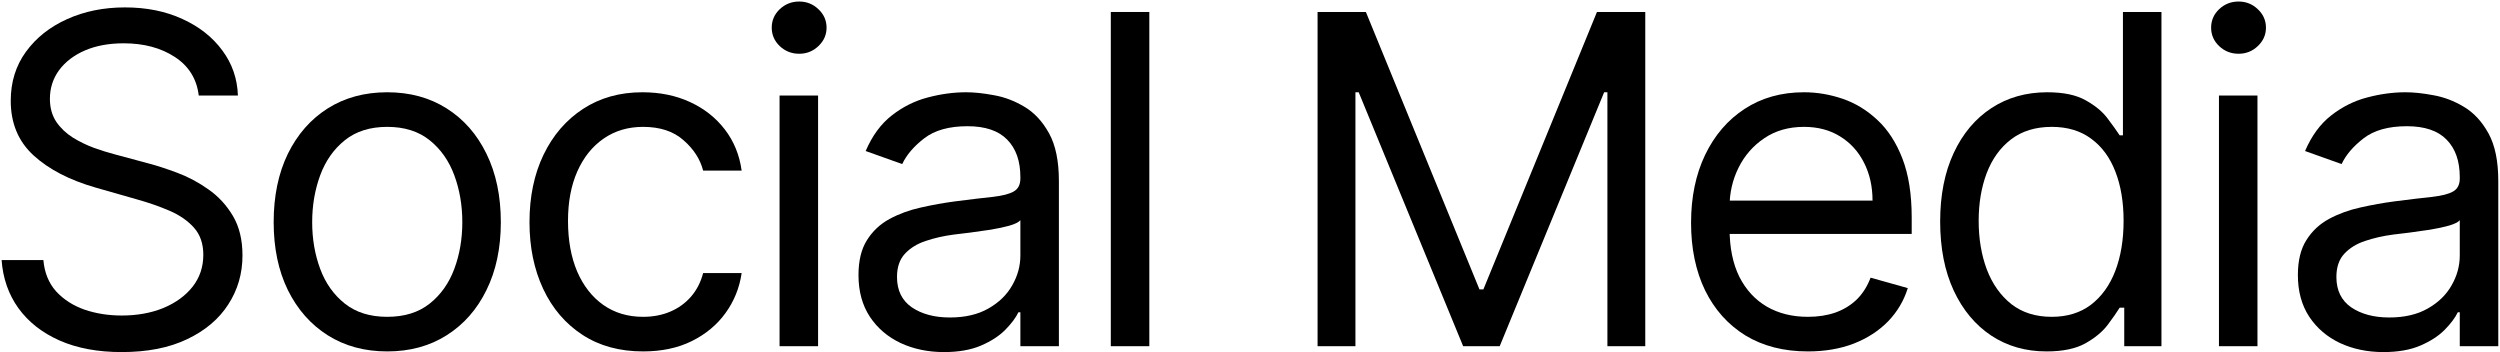 <?xml version="1.0" encoding="UTF-8"?> <svg xmlns="http://www.w3.org/2000/svg" width="816" height="115" viewBox="0 0 816 115" fill="none"><path d="M64.869 31.182C64.23 25.784 61.638 21.594 57.092 18.611C52.547 15.628 46.971 14.136 40.366 14.136C35.537 14.136 31.311 14.918 27.689 16.48C24.102 18.043 21.297 20.191 19.273 22.925C17.284 25.66 16.29 28.767 16.29 32.247C16.29 35.159 16.982 37.663 18.367 39.758C19.787 41.818 21.599 43.54 23.8 44.925C26.002 46.274 28.31 47.393 30.725 48.281C33.14 49.133 35.359 49.825 37.383 50.358L48.463 53.341C51.304 54.087 54.464 55.117 57.944 56.43C61.46 57.744 64.816 59.538 68.012 61.81C71.243 64.048 73.907 66.924 76.002 70.44C78.097 73.955 79.145 78.27 79.145 83.383C79.145 89.278 77.6 94.605 74.51 99.364C71.456 104.122 66.982 107.904 61.087 110.71C55.228 113.515 48.108 114.918 39.727 114.918C31.915 114.918 25.15 113.657 19.432 111.136C13.75 108.614 9.276 105.099 6.009 100.589C2.777 96.079 0.949 90.841 0.522 84.875H14.159C14.514 88.994 15.899 92.403 18.314 95.102C20.764 97.766 23.853 99.754 27.582 101.068C31.346 102.347 35.395 102.986 39.727 102.986C44.77 102.986 49.297 102.169 53.31 100.536C57.323 98.867 60.501 96.558 62.845 93.611C65.189 90.628 66.361 87.148 66.361 83.171C66.361 79.548 65.349 76.601 63.324 74.328C61.3 72.055 58.637 70.209 55.334 68.788C52.032 67.368 48.463 66.125 44.628 65.06L31.204 61.224C22.682 58.774 15.934 55.276 10.963 50.731C5.991 46.185 3.505 40.237 3.505 32.886C3.505 26.778 5.157 21.452 8.459 16.906C11.797 12.325 16.272 8.774 21.883 6.253C27.529 3.696 33.832 2.418 40.792 2.418C47.824 2.418 54.074 3.678 59.542 6.2C65.011 8.685 69.344 12.095 72.54 16.427C75.771 20.759 77.476 25.678 77.653 31.182H64.869Z" fill="black"></path><path d="M126.398 114.705C119.012 114.705 112.531 112.947 106.956 109.431C101.416 105.915 97.084 100.997 93.959 94.676C90.869 88.355 89.325 80.969 89.325 72.517C89.325 63.994 90.869 56.555 93.959 50.198C97.084 43.842 101.416 38.906 106.956 35.39C112.531 31.874 119.012 30.116 126.398 30.116C133.785 30.116 140.248 31.874 145.788 35.39C151.363 38.906 155.695 43.842 158.785 50.198C161.91 56.555 163.472 63.994 163.472 72.517C163.472 80.969 161.91 88.355 158.785 94.676C155.695 100.997 151.363 105.915 145.788 109.431C140.248 112.947 133.785 114.705 126.398 114.705ZM126.398 103.412C132.009 103.412 136.626 101.974 140.248 99.097C143.87 96.221 146.551 92.439 148.291 87.751C150.031 83.064 150.901 77.986 150.901 72.517C150.901 67.048 150.031 61.952 148.291 57.229C146.551 52.506 143.87 48.689 140.248 45.777C136.626 42.865 132.009 41.409 126.398 41.409C120.788 41.409 116.171 42.865 112.549 45.777C108.927 48.689 106.246 52.506 104.506 57.229C102.766 61.952 101.896 67.048 101.896 72.517C101.896 77.986 102.766 83.064 104.506 87.751C106.246 92.439 108.927 96.221 112.549 99.097C116.171 101.974 120.788 103.412 126.398 103.412Z" fill="black"></path><path d="M209.9 114.705C202.23 114.705 195.625 112.893 190.085 109.271C184.545 105.649 180.284 100.66 177.301 94.303C174.318 87.947 172.826 80.685 172.826 72.517C172.826 64.207 174.353 56.874 177.407 50.518C180.497 44.126 184.794 39.136 190.298 35.55C195.838 31.928 202.301 30.116 209.687 30.116C215.44 30.116 220.625 31.182 225.241 33.312C229.858 35.443 233.64 38.426 236.587 42.261C239.535 46.097 241.363 50.571 242.074 55.685H229.503C228.544 51.956 226.413 48.653 223.111 45.777C219.843 42.865 215.44 41.409 209.9 41.409C205 41.409 200.703 42.688 197.01 45.244C193.352 47.766 190.493 51.334 188.434 55.951C186.41 60.532 185.397 65.912 185.397 72.091C185.397 78.412 186.392 83.916 188.38 88.604C190.405 93.291 193.245 96.931 196.903 99.523C200.596 102.116 204.929 103.412 209.9 103.412C213.167 103.412 216.133 102.844 218.796 101.707C221.459 100.571 223.714 98.938 225.561 96.807C227.407 94.676 228.721 92.119 229.503 89.136H242.074C241.363 93.966 239.606 98.316 236.8 102.187C234.03 106.022 230.355 109.076 225.774 111.349C221.228 113.586 215.937 114.705 209.9 114.705Z" fill="black"></path><path d="M254.451 113V31.182H267.022V113H254.451ZM260.843 17.546C258.392 17.546 256.28 16.711 254.504 15.042C252.764 13.373 251.894 11.367 251.894 9.023C251.894 6.679 252.764 4.673 254.504 3.004C256.28 1.335 258.392 0.5 260.843 0.5C263.293 0.5 265.388 1.335 267.128 3.004C268.904 4.673 269.792 6.679 269.792 9.023C269.792 11.367 268.904 13.373 267.128 15.042C265.388 16.711 263.293 17.546 260.843 17.546Z" fill="black"></path><path d="M308.123 114.918C302.938 114.918 298.233 113.941 294.007 111.988C289.782 109.999 286.426 107.141 283.94 103.412C281.454 99.648 280.211 95.102 280.211 89.776C280.211 85.088 281.134 81.288 282.981 78.376C284.828 75.429 287.296 73.121 290.385 71.452C293.475 69.783 296.884 68.54 300.612 67.723C304.377 66.871 308.159 66.196 311.958 65.699C316.93 65.06 320.96 64.58 324.05 64.261C327.175 63.906 329.448 63.32 330.868 62.503C332.324 61.686 333.052 60.266 333.052 58.242V57.815C333.052 52.56 331.614 48.476 328.737 45.564C325.897 42.652 321.582 41.196 315.794 41.196C309.792 41.196 305.087 42.51 301.678 45.138C298.269 47.766 295.872 50.571 294.487 53.554L282.555 49.293C284.686 44.321 287.527 40.45 291.078 37.68C294.664 34.875 298.571 32.922 302.796 31.821C307.058 30.685 311.248 30.116 315.367 30.116C317.995 30.116 321.014 30.436 324.423 31.075C327.867 31.679 331.188 32.94 334.384 34.857C337.615 36.775 340.296 39.669 342.427 43.54C344.558 47.41 345.623 52.595 345.623 59.094V113H333.052V101.92H332.413C331.561 103.696 330.14 105.596 328.152 107.62C326.163 109.644 323.517 111.366 320.215 112.787C316.912 114.207 312.882 114.918 308.123 114.918ZM310.041 103.625C315.012 103.625 319.203 102.648 322.612 100.695C326.056 98.742 328.649 96.221 330.389 93.131C332.164 90.042 333.052 86.793 333.052 83.383V71.878C332.519 72.517 331.348 73.103 329.536 73.636C327.761 74.133 325.701 74.577 323.358 74.967C321.049 75.322 318.794 75.642 316.593 75.926C314.426 76.175 312.669 76.388 311.319 76.565C308.052 76.992 304.998 77.684 302.157 78.643C299.352 79.566 297.079 80.969 295.339 82.851C293.635 84.697 292.782 87.219 292.782 90.415C292.782 94.783 294.398 98.085 297.63 100.322C300.897 102.524 305.034 103.625 310.041 103.625Z" fill="black"></path><path d="M375.139 3.909V113H362.568V3.909H375.139Z" fill="black"></path><path d="M430.056 3.909H445.823L482.897 94.463H484.175L521.249 3.909H537.016V113H524.658V30.116H523.593L489.502 113H477.57L443.479 30.116H442.414V113H430.056V3.909Z" fill="black"></path><path d="M590.102 114.705C582.219 114.705 575.418 112.964 569.701 109.484C564.019 105.969 559.634 101.068 556.544 94.783C553.49 88.462 551.963 81.111 551.963 72.73C551.963 64.349 553.49 56.963 556.544 50.571C559.634 44.144 563.93 39.136 569.435 35.55C574.975 31.928 581.438 30.116 588.824 30.116C593.085 30.116 597.293 30.827 601.448 32.247C605.603 33.668 609.385 35.976 612.794 39.172C616.203 42.332 618.92 46.523 620.944 51.743C622.968 56.963 623.98 63.391 623.98 71.026V76.352H560.912V65.486H611.196C611.196 60.869 610.273 56.75 608.426 53.128C606.615 49.506 604.023 46.647 600.649 44.552C597.311 42.457 593.369 41.409 588.824 41.409C583.817 41.409 579.484 42.652 575.827 45.138C572.205 47.588 569.417 50.784 567.464 54.726C565.511 58.668 564.534 62.894 564.534 67.403V74.648C564.534 80.827 565.6 86.065 567.73 90.362C569.896 94.623 572.897 97.872 576.732 100.109C580.568 102.311 585.024 103.412 590.102 103.412C593.405 103.412 596.388 102.95 599.051 102.027C601.75 101.068 604.076 99.648 606.029 97.766C607.982 95.848 609.492 93.469 610.557 90.628L622.702 94.037C621.423 98.156 619.275 101.778 616.256 104.903C613.238 107.993 609.509 110.408 605.07 112.148C600.631 113.852 595.642 114.705 590.102 114.705Z" fill="black"></path><path d="M667.998 114.705C661.18 114.705 655.161 112.982 649.94 109.538C644.72 106.058 640.636 101.157 637.689 94.836C634.742 88.479 633.268 80.969 633.268 72.304C633.268 63.71 634.742 56.253 637.689 49.932C640.636 43.611 644.738 38.728 649.994 35.283C655.249 31.839 661.322 30.116 668.211 30.116C673.538 30.116 677.746 31.004 680.835 32.78C683.96 34.52 686.34 36.508 687.973 38.746C689.642 40.947 690.938 42.758 691.862 44.179H692.927V3.909H705.498V113H693.353V100.429H691.862C690.938 101.92 689.624 103.803 687.92 106.075C686.215 108.313 683.783 110.319 680.622 112.094C677.462 113.835 673.254 114.705 667.998 114.705ZM669.703 103.412C674.745 103.412 679.006 102.098 682.487 99.47C685.967 96.807 688.612 93.131 690.423 88.444C692.234 83.721 693.14 78.27 693.14 72.091C693.14 65.983 692.252 60.639 690.477 56.057C688.701 51.441 686.073 47.854 682.593 45.298C679.113 42.705 674.816 41.409 669.703 41.409C664.376 41.409 659.937 42.776 656.386 45.511C652.87 48.209 650.225 51.885 648.449 56.537C646.709 61.153 645.839 66.338 645.839 72.091C645.839 77.915 646.727 83.206 648.502 87.965C650.313 92.688 652.977 96.452 656.492 99.257C660.043 102.027 664.447 103.412 669.703 103.412Z" fill="black"></path><path d="M724.267 113V31.182H736.838V113H724.267ZM730.659 17.546C728.209 17.546 726.096 16.711 724.32 15.042C722.58 13.373 721.71 11.367 721.71 9.023C721.71 6.679 722.58 4.673 724.32 3.004C726.096 1.335 728.209 0.5 730.659 0.5C733.109 0.5 735.205 1.335 736.945 3.004C738.72 4.673 739.608 6.679 739.608 9.023C739.608 11.367 738.72 13.373 736.945 15.042C735.205 16.711 733.109 17.546 730.659 17.546Z" fill="black"></path><path d="M777.94 114.918C772.755 114.918 768.05 113.941 763.824 111.988C759.598 109.999 756.242 107.141 753.756 103.412C751.27 99.648 750.028 95.102 750.028 89.776C750.028 85.088 750.951 81.288 752.797 78.376C754.644 75.429 757.112 73.121 760.202 71.452C763.291 69.783 766.7 68.54 770.429 67.723C774.193 66.871 777.975 66.196 781.775 65.699C786.746 65.06 790.777 64.58 793.866 64.261C796.991 63.906 799.264 63.32 800.685 62.503C802.141 61.686 802.869 60.266 802.869 58.242V57.815C802.869 52.56 801.43 48.476 798.554 45.564C795.713 42.652 791.398 41.196 785.61 41.196C779.609 41.196 774.903 42.51 771.494 45.138C768.085 47.766 765.688 50.571 764.303 53.554L752.371 49.293C754.502 44.321 757.343 40.45 760.894 37.68C764.481 34.875 768.387 32.922 772.613 31.821C776.874 30.685 781.065 30.116 785.184 30.116C787.812 30.116 790.83 30.436 794.239 31.075C797.684 31.679 801.004 32.94 804.2 34.857C807.432 36.775 810.113 39.669 812.244 43.54C814.374 47.41 815.44 52.595 815.44 59.094V113H802.869V101.92H802.229C801.377 103.696 799.957 105.596 797.968 107.62C795.979 109.644 793.334 111.366 790.031 112.787C786.729 114.207 782.698 114.918 777.94 114.918ZM779.857 103.625C784.829 103.625 789.019 102.648 792.428 100.695C795.873 98.742 798.465 96.221 800.205 93.131C801.981 90.042 802.869 86.793 802.869 83.383V71.878C802.336 72.517 801.164 73.103 799.353 73.636C797.577 74.133 795.518 74.577 793.174 74.967C790.866 75.322 788.611 75.642 786.409 75.926C784.243 76.175 782.485 76.388 781.136 76.565C777.869 76.992 774.815 77.684 771.974 78.643C769.168 79.566 766.896 80.969 765.155 82.851C763.451 84.697 762.599 87.219 762.599 90.415C762.599 94.783 764.214 98.085 767.446 100.322C770.713 102.524 774.85 103.625 779.857 103.625Z" fill="black"></path></svg> 